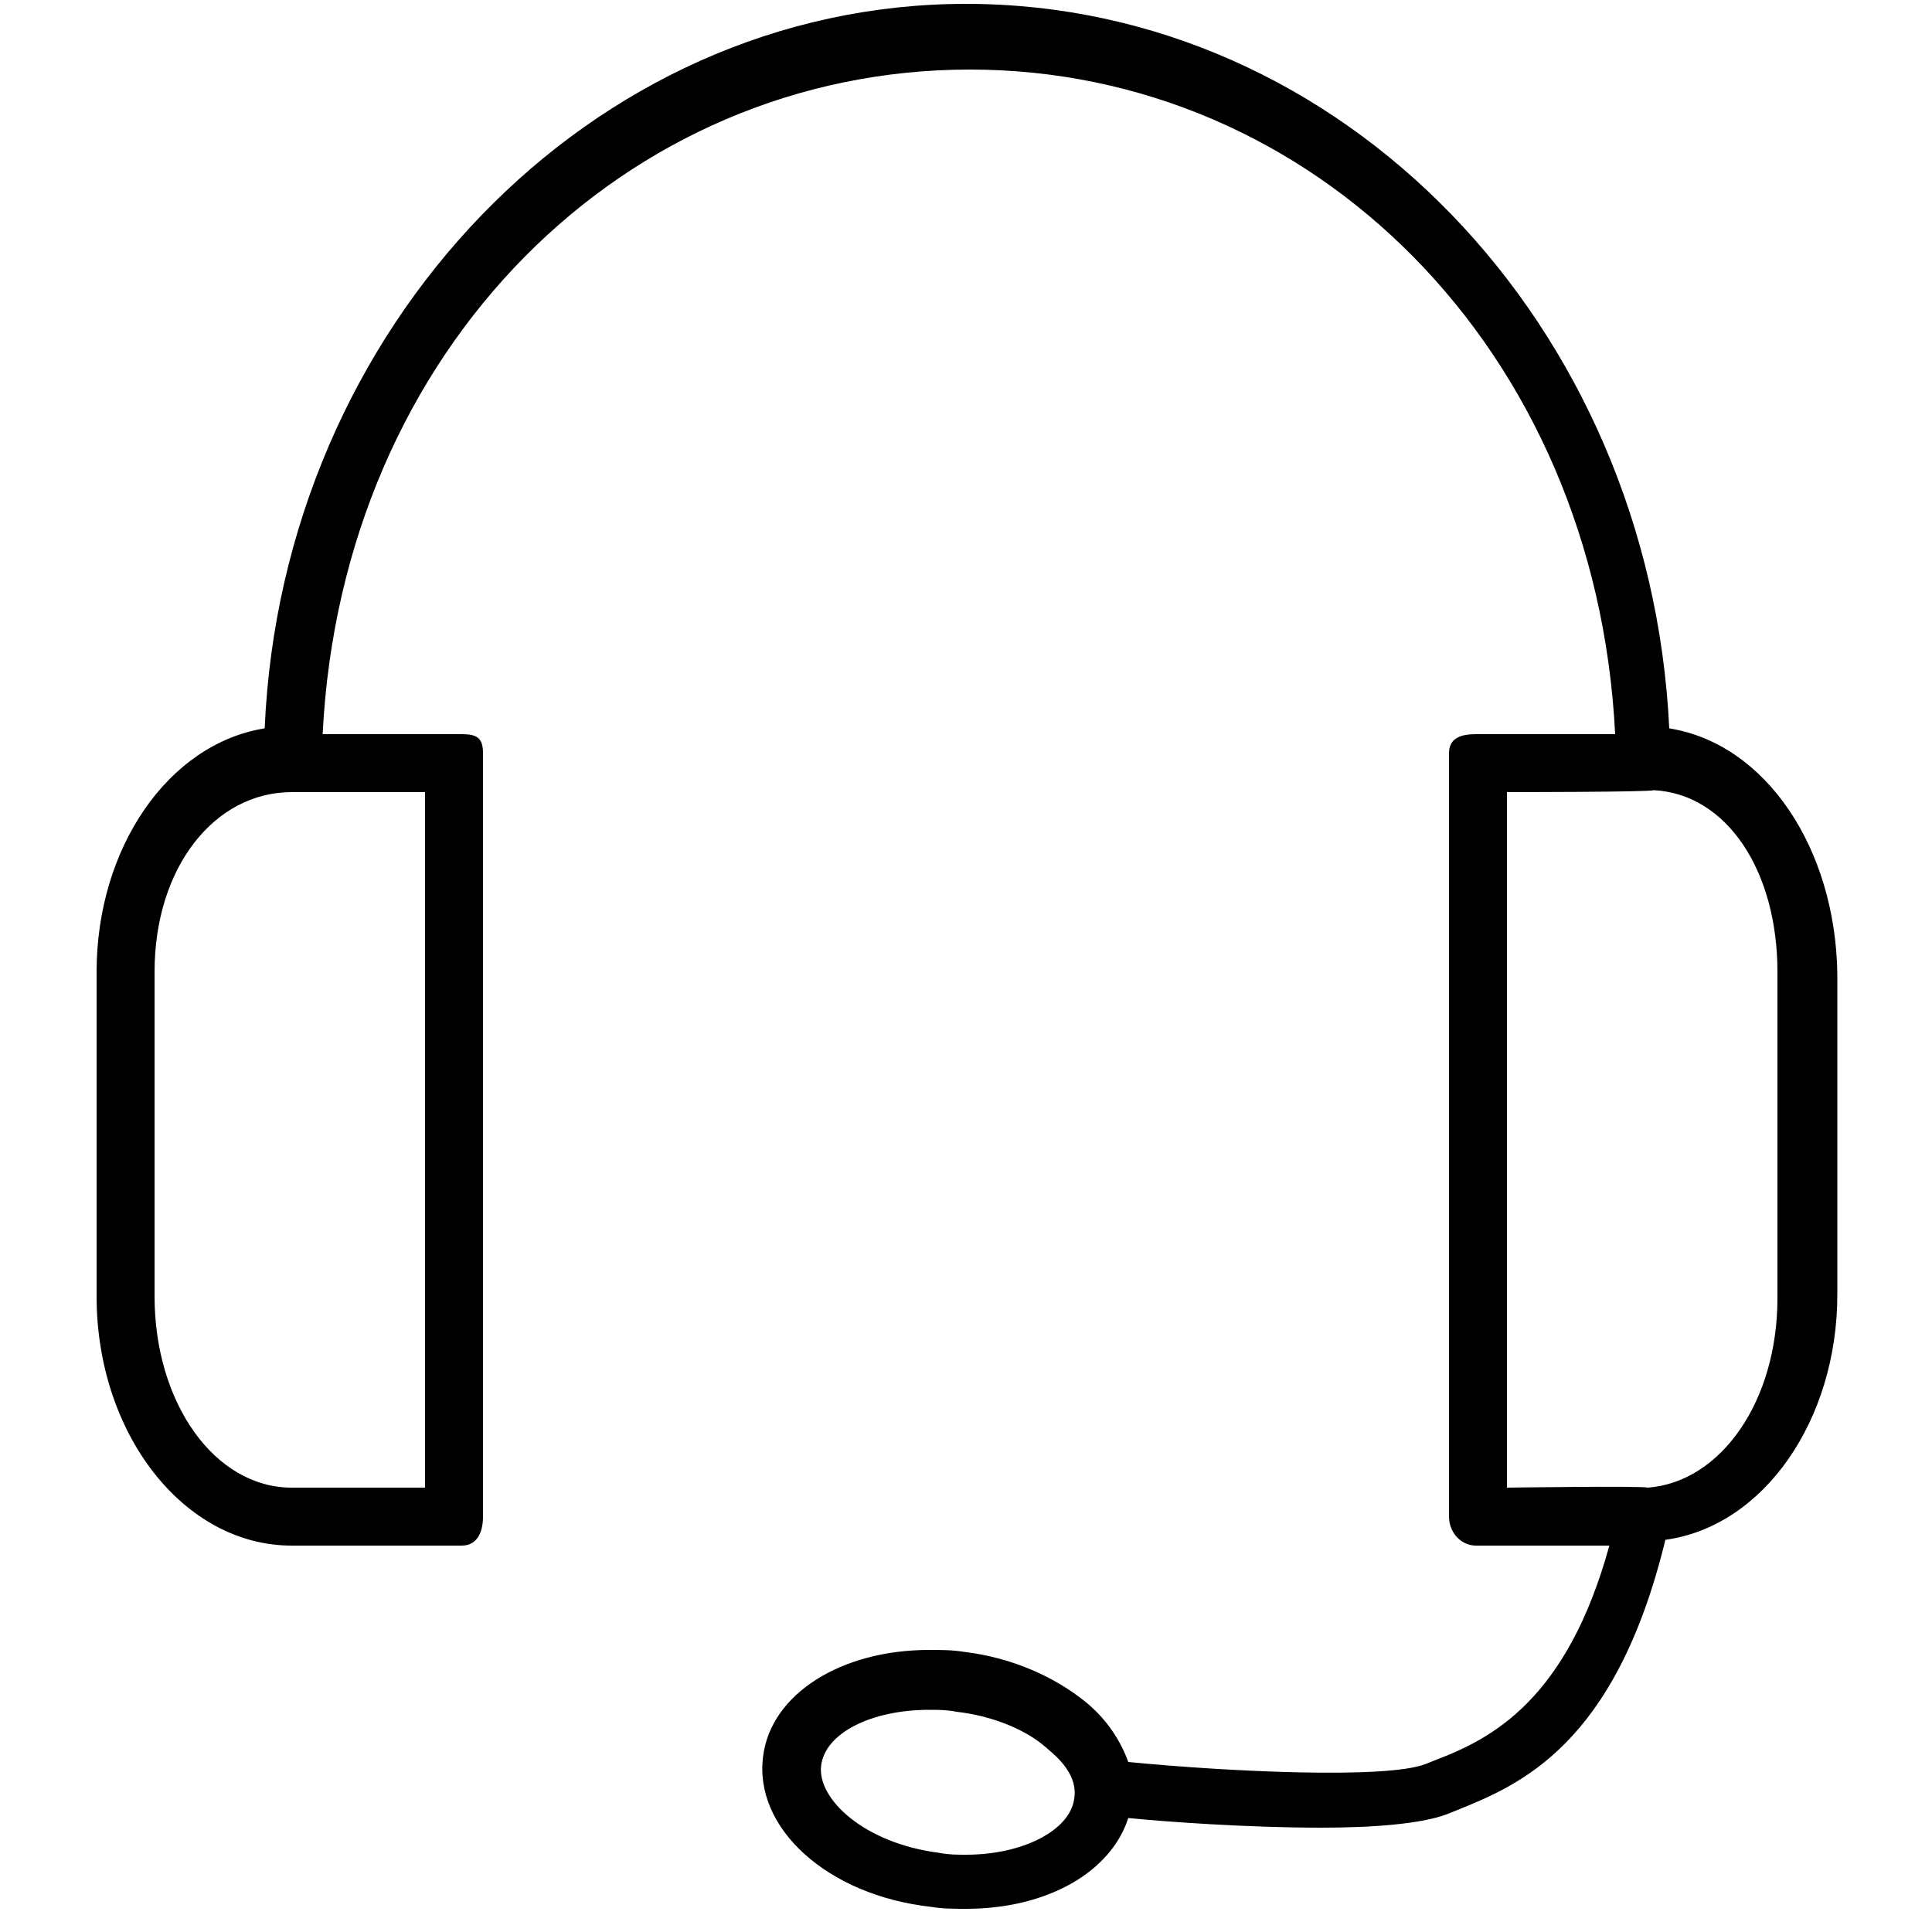 <?xml version="1.0" encoding="utf-8"?>
<!-- Generator: Adobe Illustrator 25.1.0, SVG Export Plug-In . SVG Version: 6.00 Build 0)  -->
<svg version="1.1" id="Layer_1" xmlns="http://www.w3.org/2000/svg" xmlns:xlink="http://www.w3.org/1999/xlink" x="0px" y="0px"
	 viewBox="0 0 100 100" style="enable-background:new 0 0 100 100;" xml:space="preserve">
<style type="text/css">
	.st0{fill:#000;}
</style>
<g>
	<path class="st0" d="M86.4,37.7C85.4,16.8,69.5,0.2,50,0.2c-19.4,0-35.4,16.7-36.3,37.5C8.7,38.5,5,43.9,5,50.3v16.8
		C5,74.2,9.5,80,15.1,80h8.8c0.8,0,1.1-0.7,1.1-1.5V39c0-0.8-0.3-1-1.1-1h-7.2c1-20,15.7-34.4,33.5-34.4C67.9,3.6,82.6,18,83.6,38
		h-7.2c-0.8,0-1.4,0.2-1.4,1v39.5c0,0.8,0.6,1.5,1.4,1.5h6.9c-2.2,8-6.1,10-9,11.1l-0.5,0.2c-2,0.8-10.3,0.4-15.4-0.1
		c-0.4-1.1-1.1-2.2-2.2-3.1c-1.6-1.3-3.8-2.3-6.3-2.6c-0.6-0.1-1.2-0.1-1.8-0.1c-4.6,0-8.2,2.3-8.6,5.5c-0.5,3.7,3.3,7.2,8.7,7.8
		c0.6,0.1,1.2,0.1,1.8,0.1c4.2,0,7.5-1.9,8.4-4.7c2,0.2,6.2,0.5,10,0.5c2.7,0,5.2-0.2,6.5-0.7l0.5-0.2c3.2-1.3,8.2-3.3,10.8-14
		c5.1-0.7,8.9-6.2,8.9-12.7V50.4C95,43.9,91.4,38.5,86.4,37.7z M22,77h-6.9c-4,0-7.1-4.4-7.1-9.9V50.3c0-5.4,3.1-9.3,7.1-9.3H22V77z
		 M55.6,93.1C55.4,94.7,53,96,50,96c-0.5,0-0.9,0-1.4-0.1c-3.9-0.5-6.3-2.8-6.1-4.5c0.2-1.7,2.6-2.9,5.6-2.9c0.5,0,0.9,0,1.4,0.1
		c1.8,0.2,3.6,0.9,4.7,1.9C54.8,91,55.8,91.9,55.6,93.1z M92,67.2c0,5.3-2.9,9.5-6.7,9.8c0,0,0.1,0,0,0C85,76.9,78,77,78,77V41
		c0,0,7.4,0,7.6-0.1c3.8,0.2,6.4,4.2,6.4,9.4V67.2z"/>
</g>
</svg>

